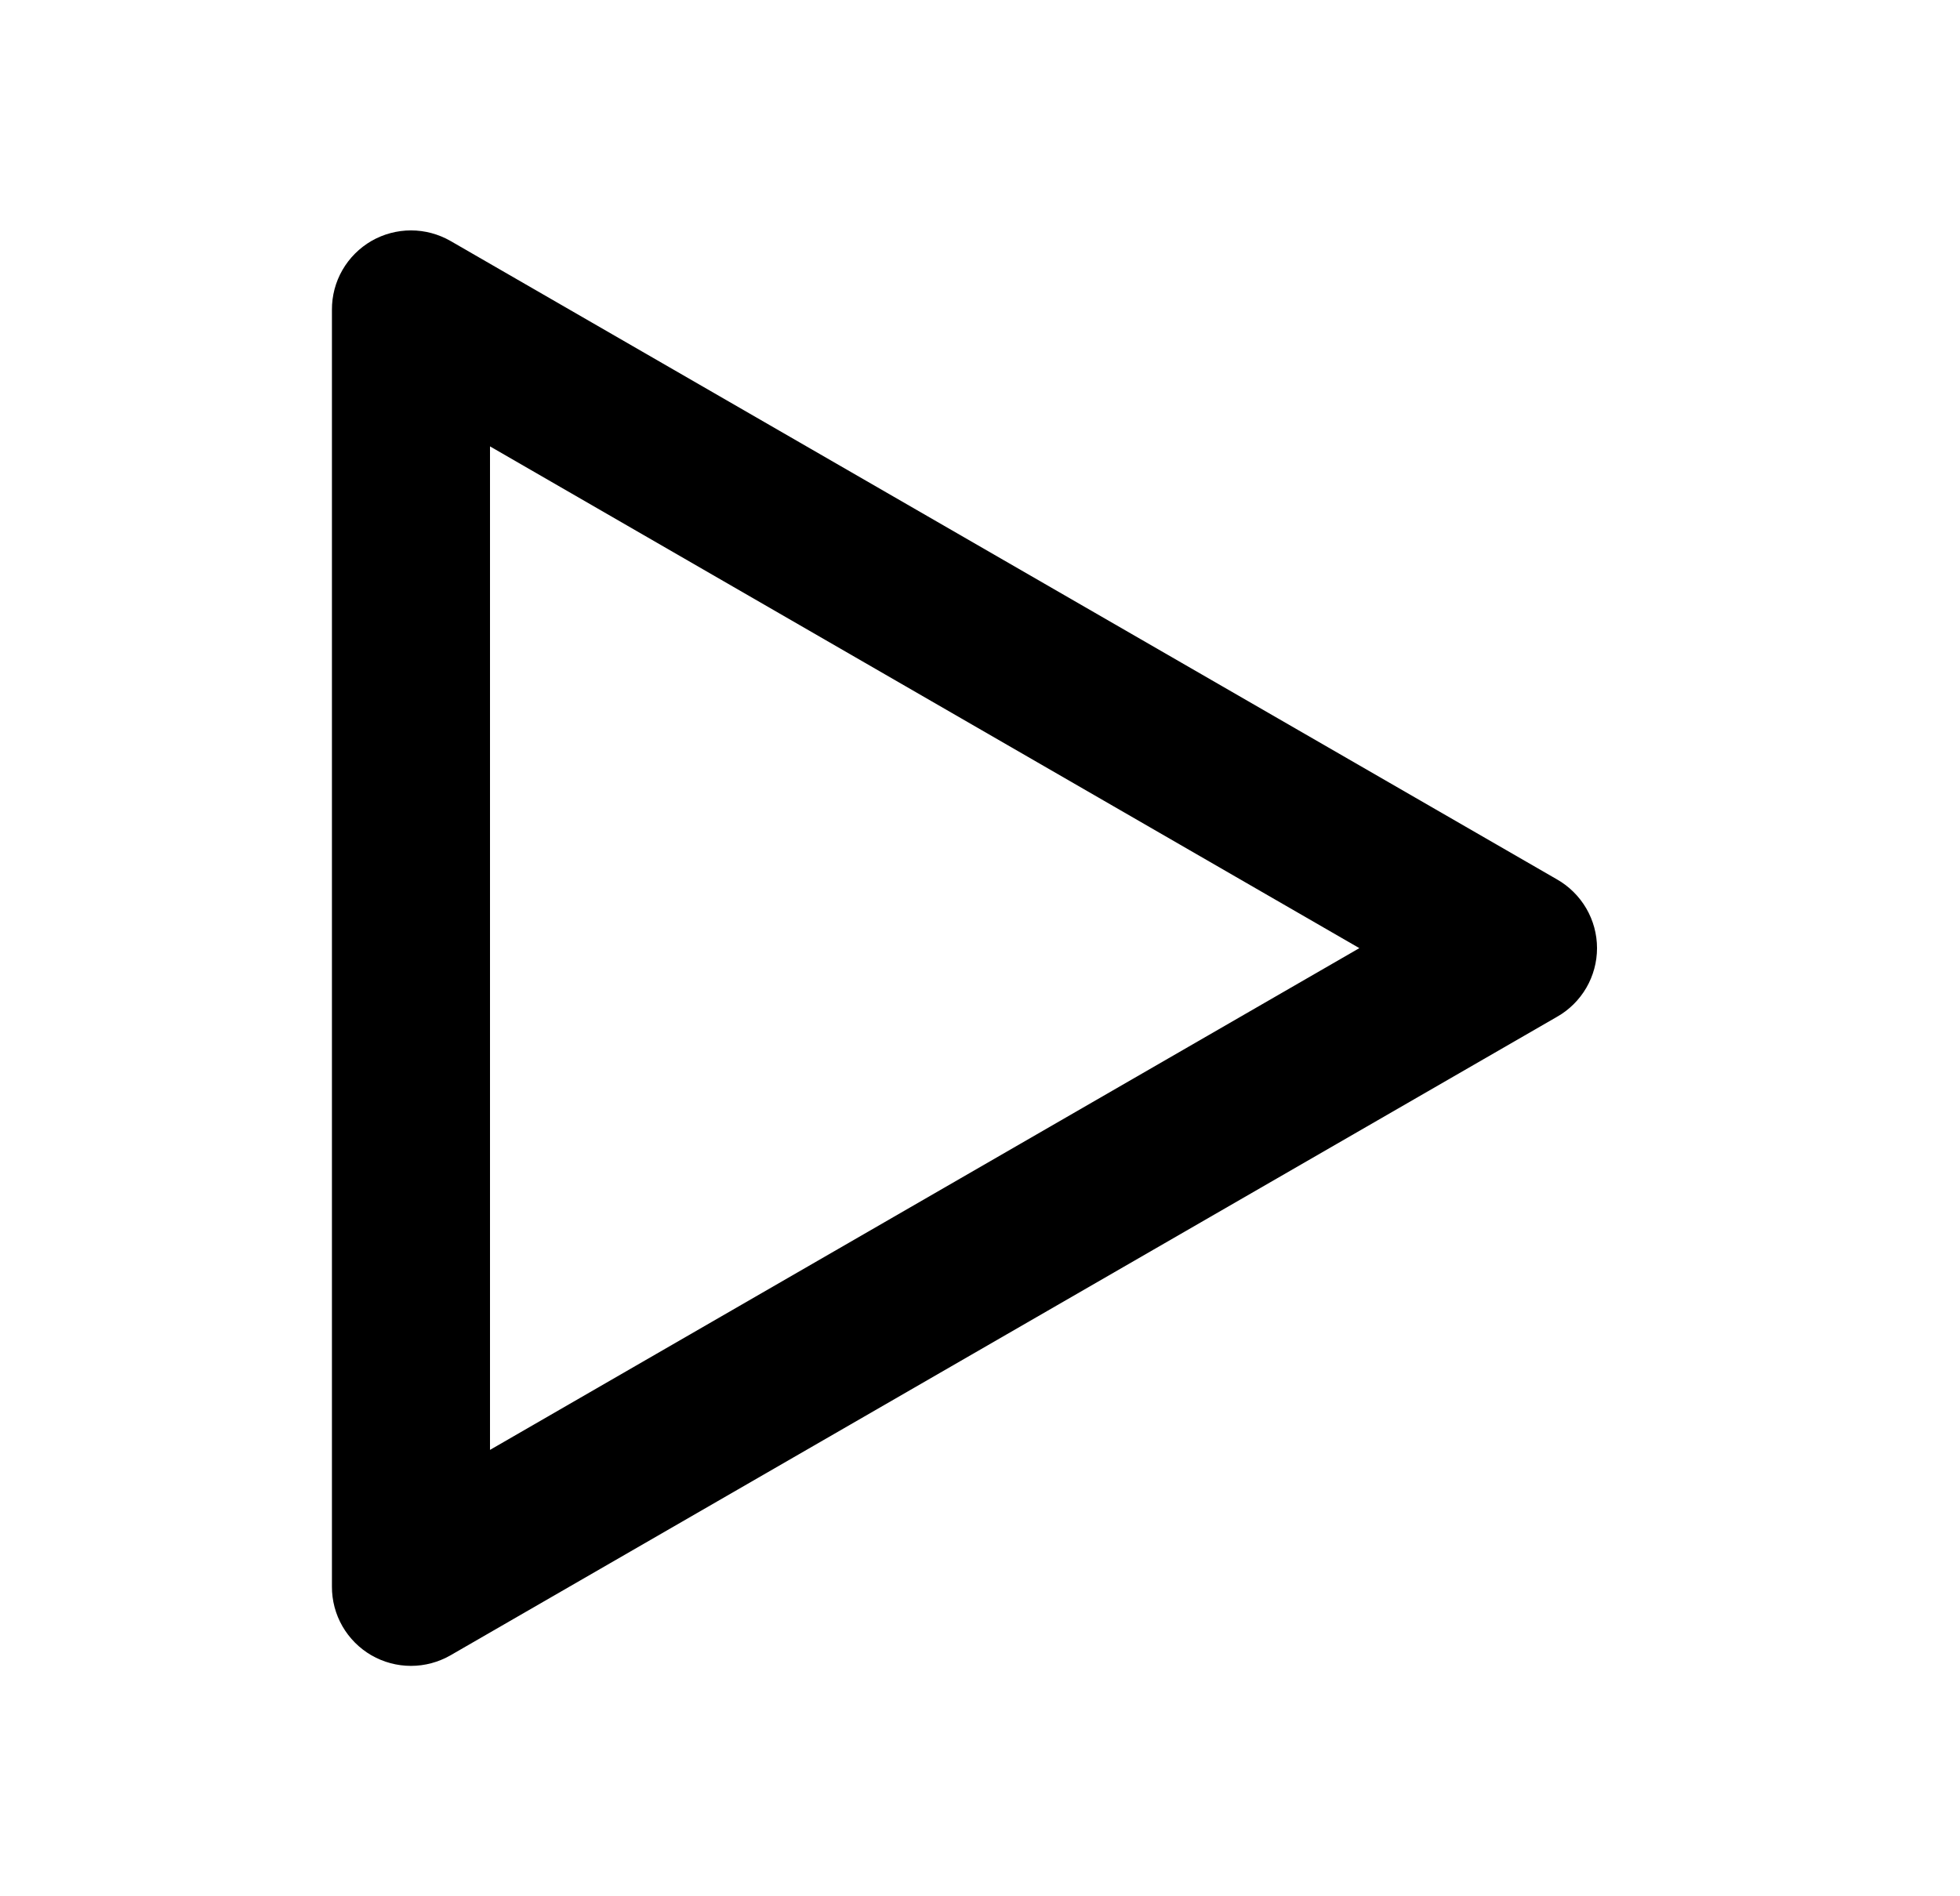 <svg width="31" height="30" viewBox="0 0 31 30" fill="none" xmlns="http://www.w3.org/2000/svg">
<path d="M24.625 13.912L7.125 3.812C6.935 3.703 6.719 3.645 6.5 3.645C6.281 3.645 6.065 3.703 5.875 3.812C5.684 3.923 5.526 4.081 5.416 4.272C5.306 4.463 5.249 4.68 5.25 4.9V25.1C5.249 25.32 5.306 25.537 5.416 25.728C5.526 25.919 5.684 26.077 5.875 26.188C6.065 26.297 6.281 26.355 6.5 26.355C6.719 26.355 6.935 26.297 7.125 26.188L24.625 16.087C24.817 15.979 24.977 15.82 25.089 15.629C25.2 15.438 25.259 15.221 25.259 15C25.259 14.779 25.2 14.562 25.089 14.371C24.977 14.18 24.817 14.021 24.625 13.912V13.912ZM7.75 22.938V7.062L21.5 15L7.75 22.938Z" fill="black"/>
</svg>
